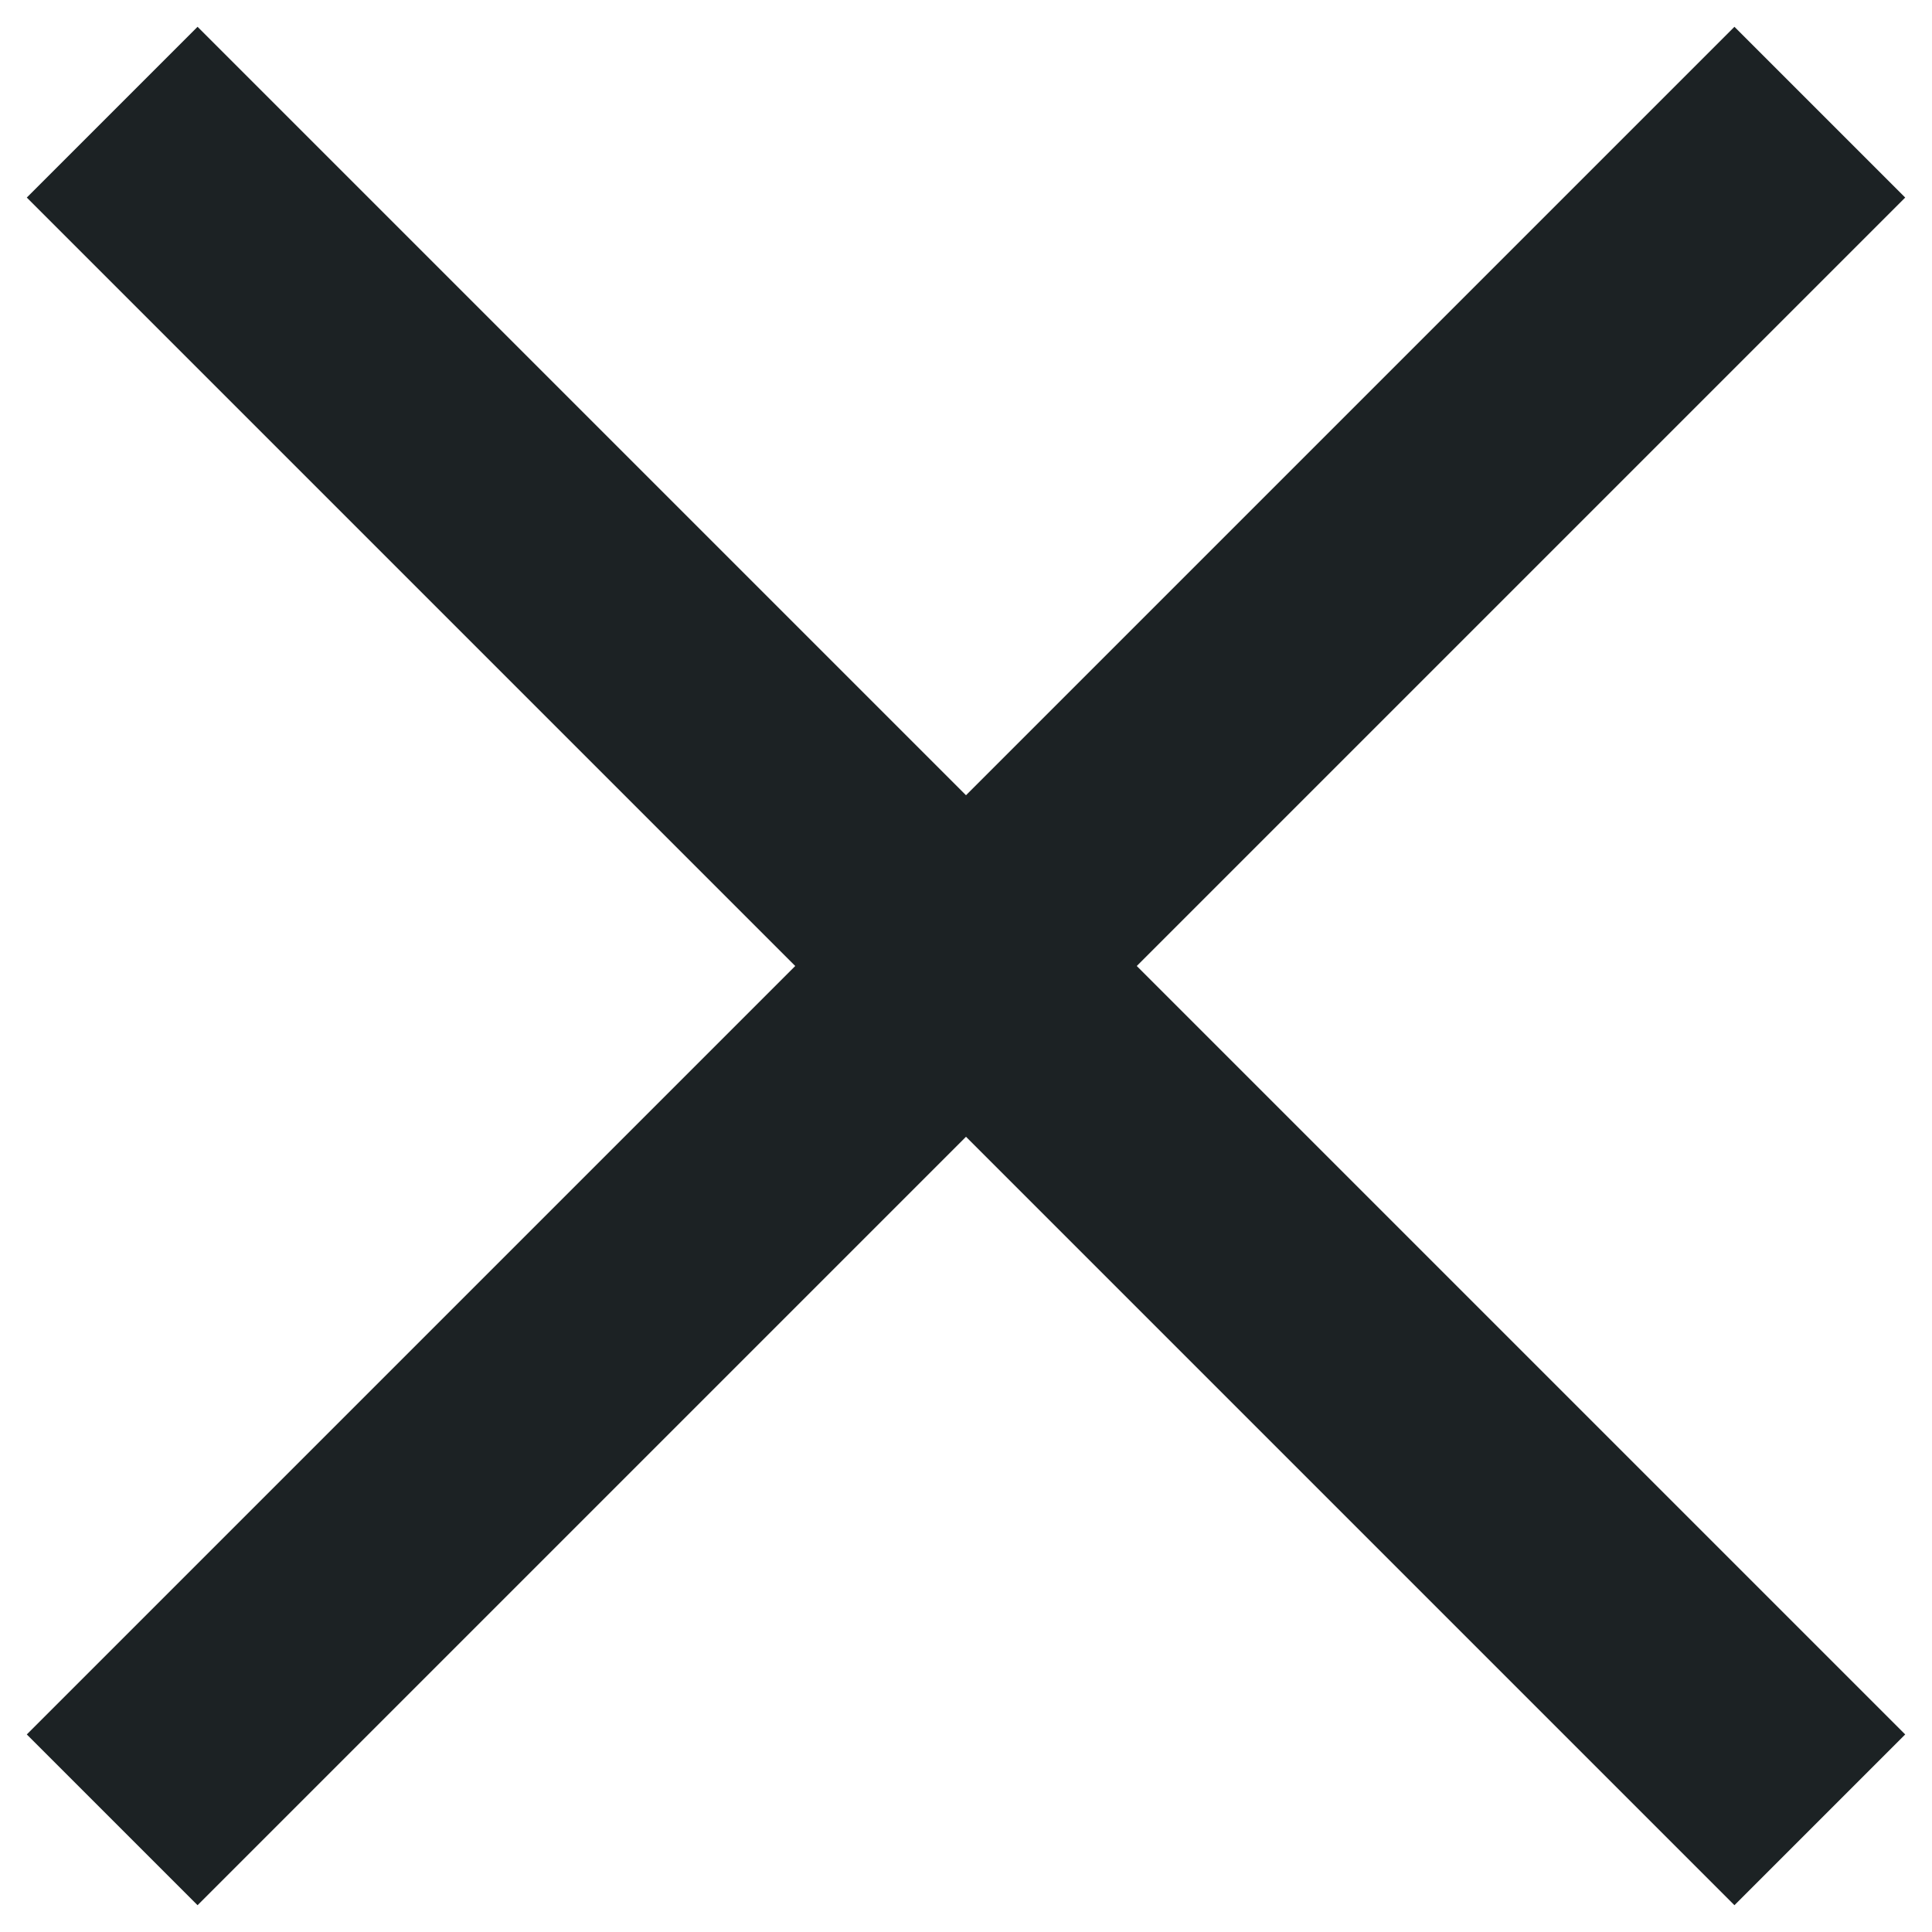 <svg width="16" height="16" viewBox="0 0 16 16" fill="none" xmlns="http://www.w3.org/2000/svg">
<path d="M0.929 0.929L15.071 15.071" stroke="#1C2224" stroke-width="2"/>
<path d="M0.929 15.071L15.071 0.929" stroke="#1C2224" stroke-width="2"/>
</svg>

